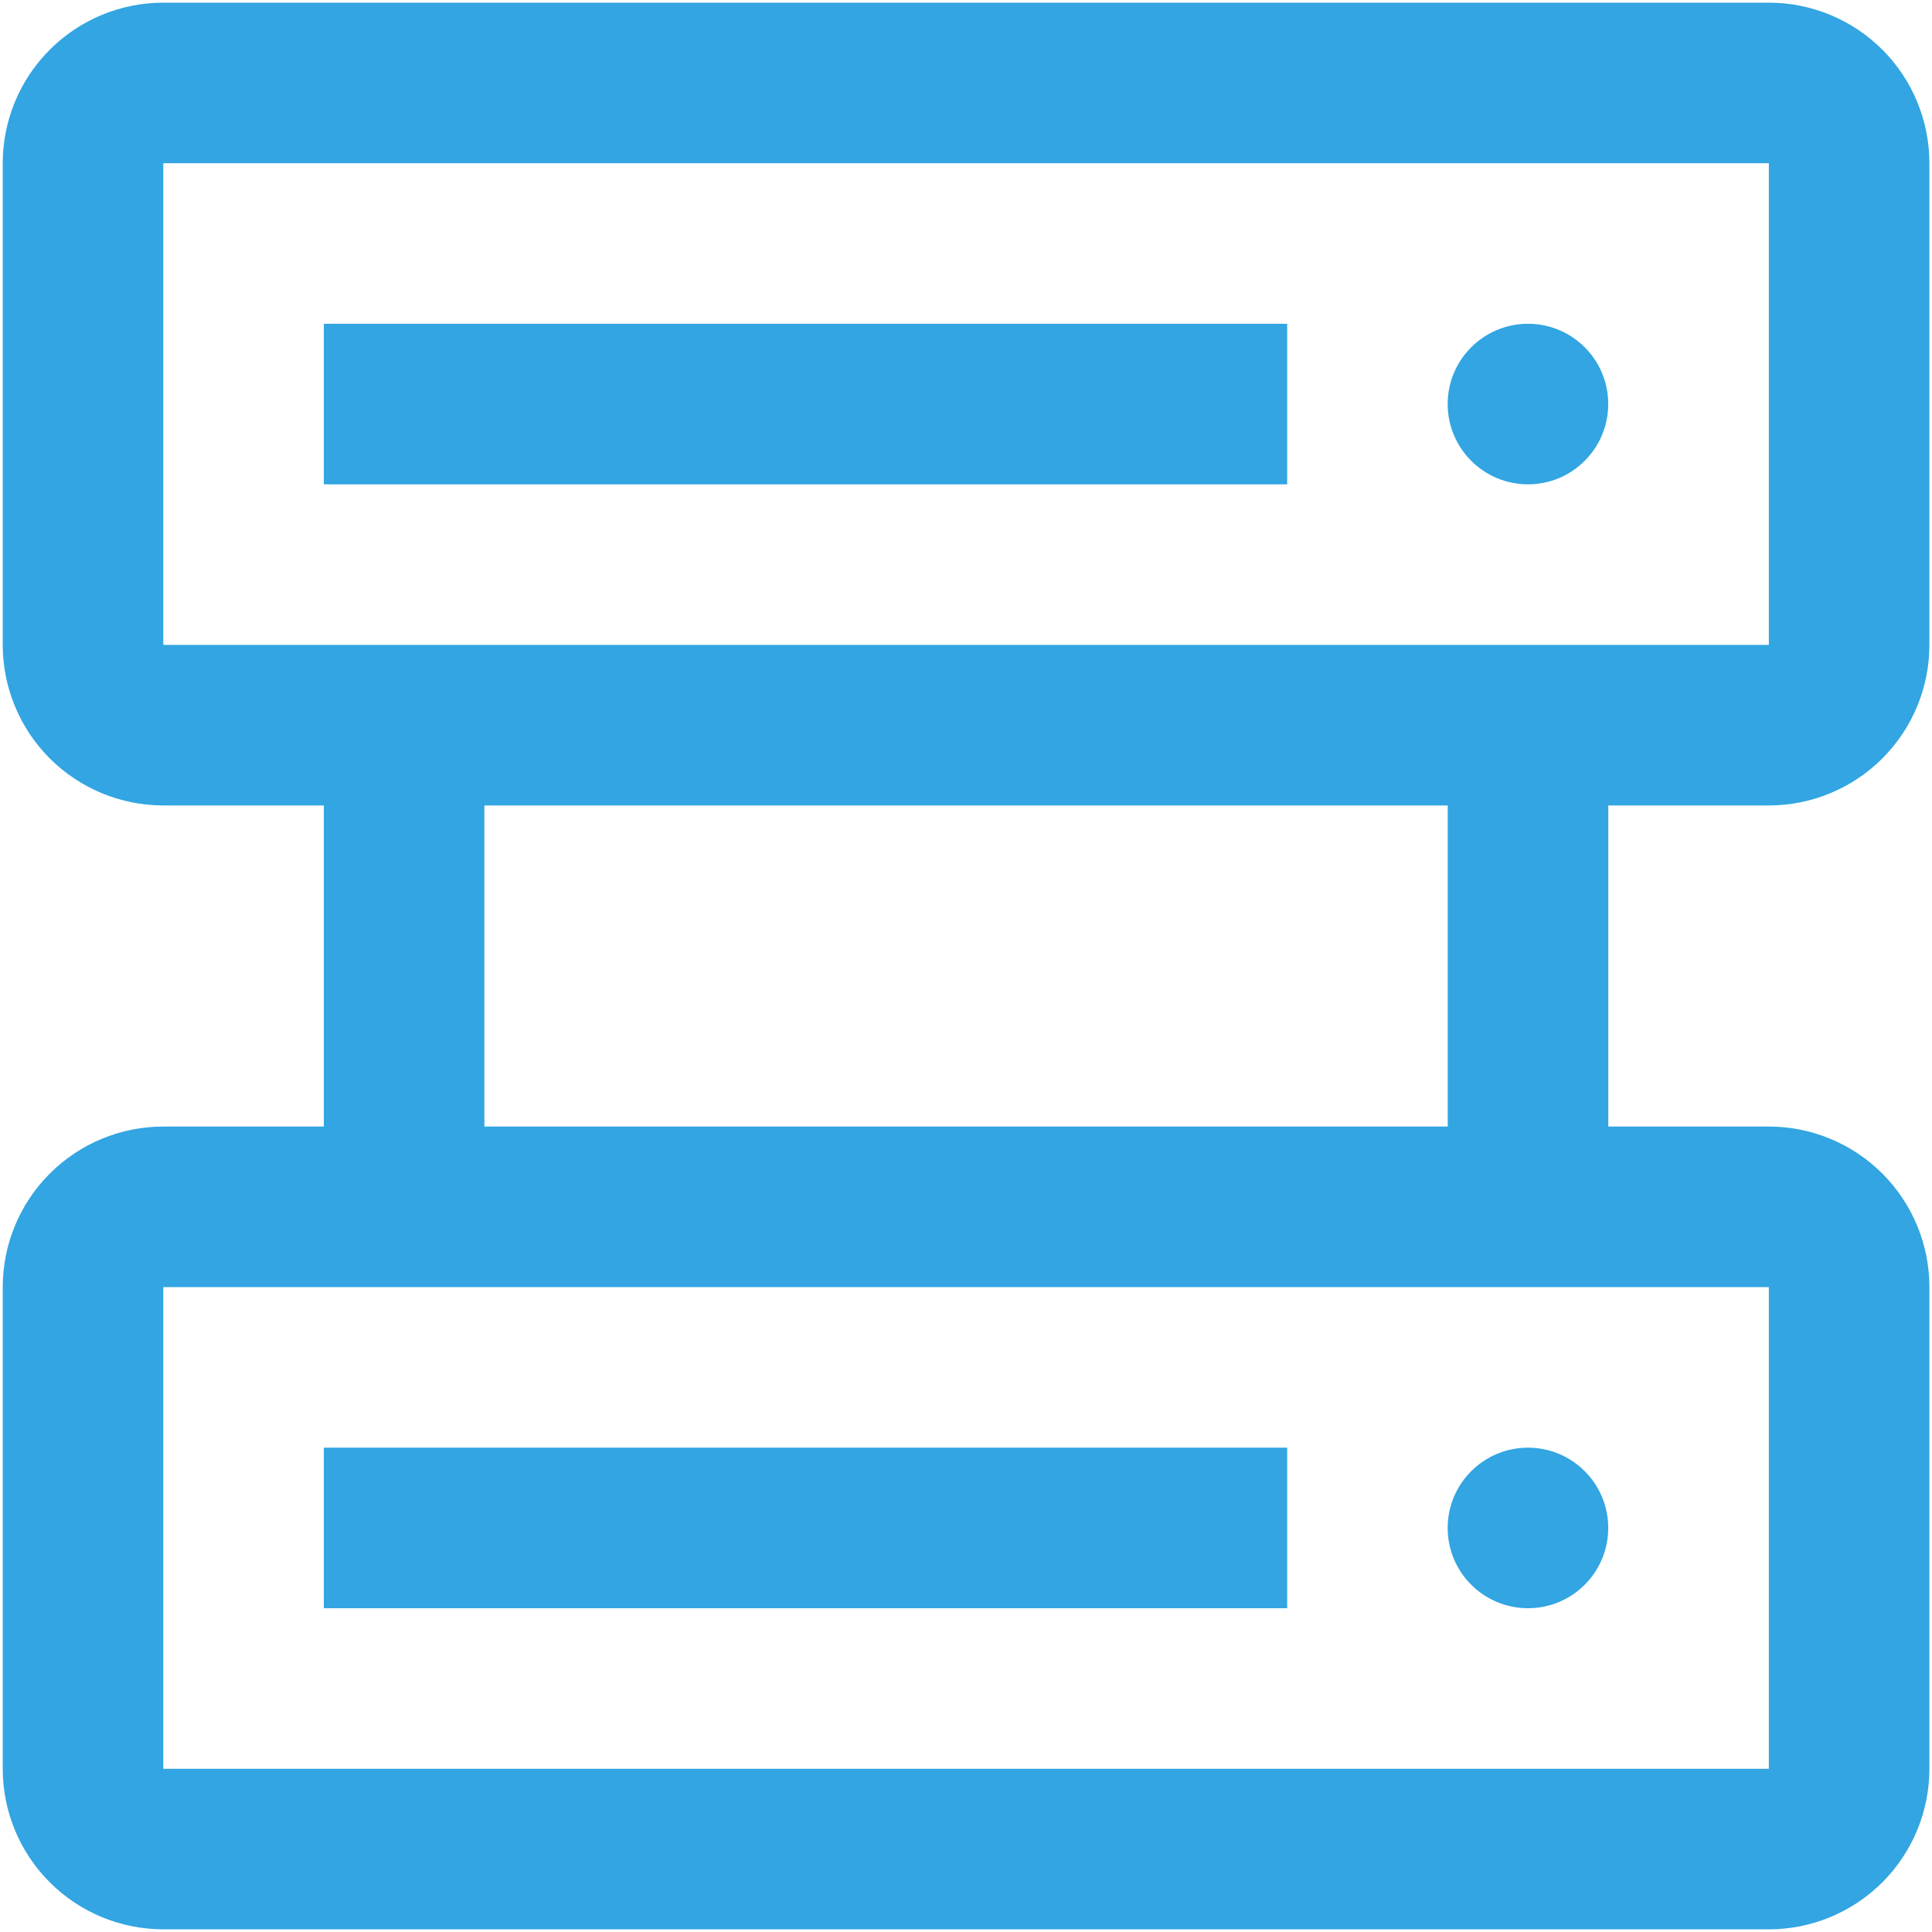 <svg viewBox="0 0 29 29" fill="none" xmlns="http://www.w3.org/2000/svg">
<path d="M22.936 24.14C23.601 24.14 24.14 23.601 24.14 22.935C24.14 22.27 23.601 21.73 22.936 21.73C22.27 21.73 21.73 22.27 21.73 22.935C21.73 23.601 22.27 24.14 22.936 24.14Z" fill="#32A5E2"/>
<path d="M19.321 21.73H4.861V24.14H19.321V21.73Z" fill="#32A5E2"/>
<path d="M22.936 7.27C23.601 7.27 24.14 6.73 24.14 6.065C24.14 5.399 23.601 4.86 22.936 4.86C22.27 4.86 21.73 5.399 21.73 6.065C21.73 6.73 22.27 7.27 22.936 7.27Z" fill="#32A5E2"/>
<path d="M19.321 4.86H4.861V7.27H19.321V4.86Z" fill="#32A5E2"/>
<path d="M26.551 12.09C27.19 12.09 27.803 11.836 28.255 11.384C28.707 10.932 28.961 10.319 28.961 9.68V2.45C28.961 1.811 28.707 1.198 28.255 0.746C27.803 0.294 27.19 0.04 26.551 0.04H2.451C1.812 0.04 1.199 0.294 0.747 0.746C0.295 1.198 0.041 1.811 0.041 2.45V9.68C0.041 10.319 0.295 10.932 0.747 11.384C1.199 11.836 1.812 12.09 2.451 12.09H4.861V16.91H2.451C1.812 16.91 1.199 17.164 0.747 17.616C0.295 18.068 0.041 18.681 0.041 19.32V26.55C0.041 27.189 0.295 27.802 0.747 28.254C1.199 28.706 1.812 28.96 2.451 28.96H26.551C27.19 28.96 27.803 28.706 28.255 28.254C28.707 27.802 28.961 27.189 28.961 26.55V19.32C28.961 18.681 28.707 18.068 28.255 17.616C27.803 17.164 27.19 16.91 26.551 16.91H24.141V12.09H26.551ZM2.451 2.45H26.551V9.68H2.451V2.45ZM26.551 26.55H2.451V19.32H26.551V26.55ZM21.731 16.91H7.271V12.09H21.731V16.91Z" fill="#32A5E2"/>
</svg>
